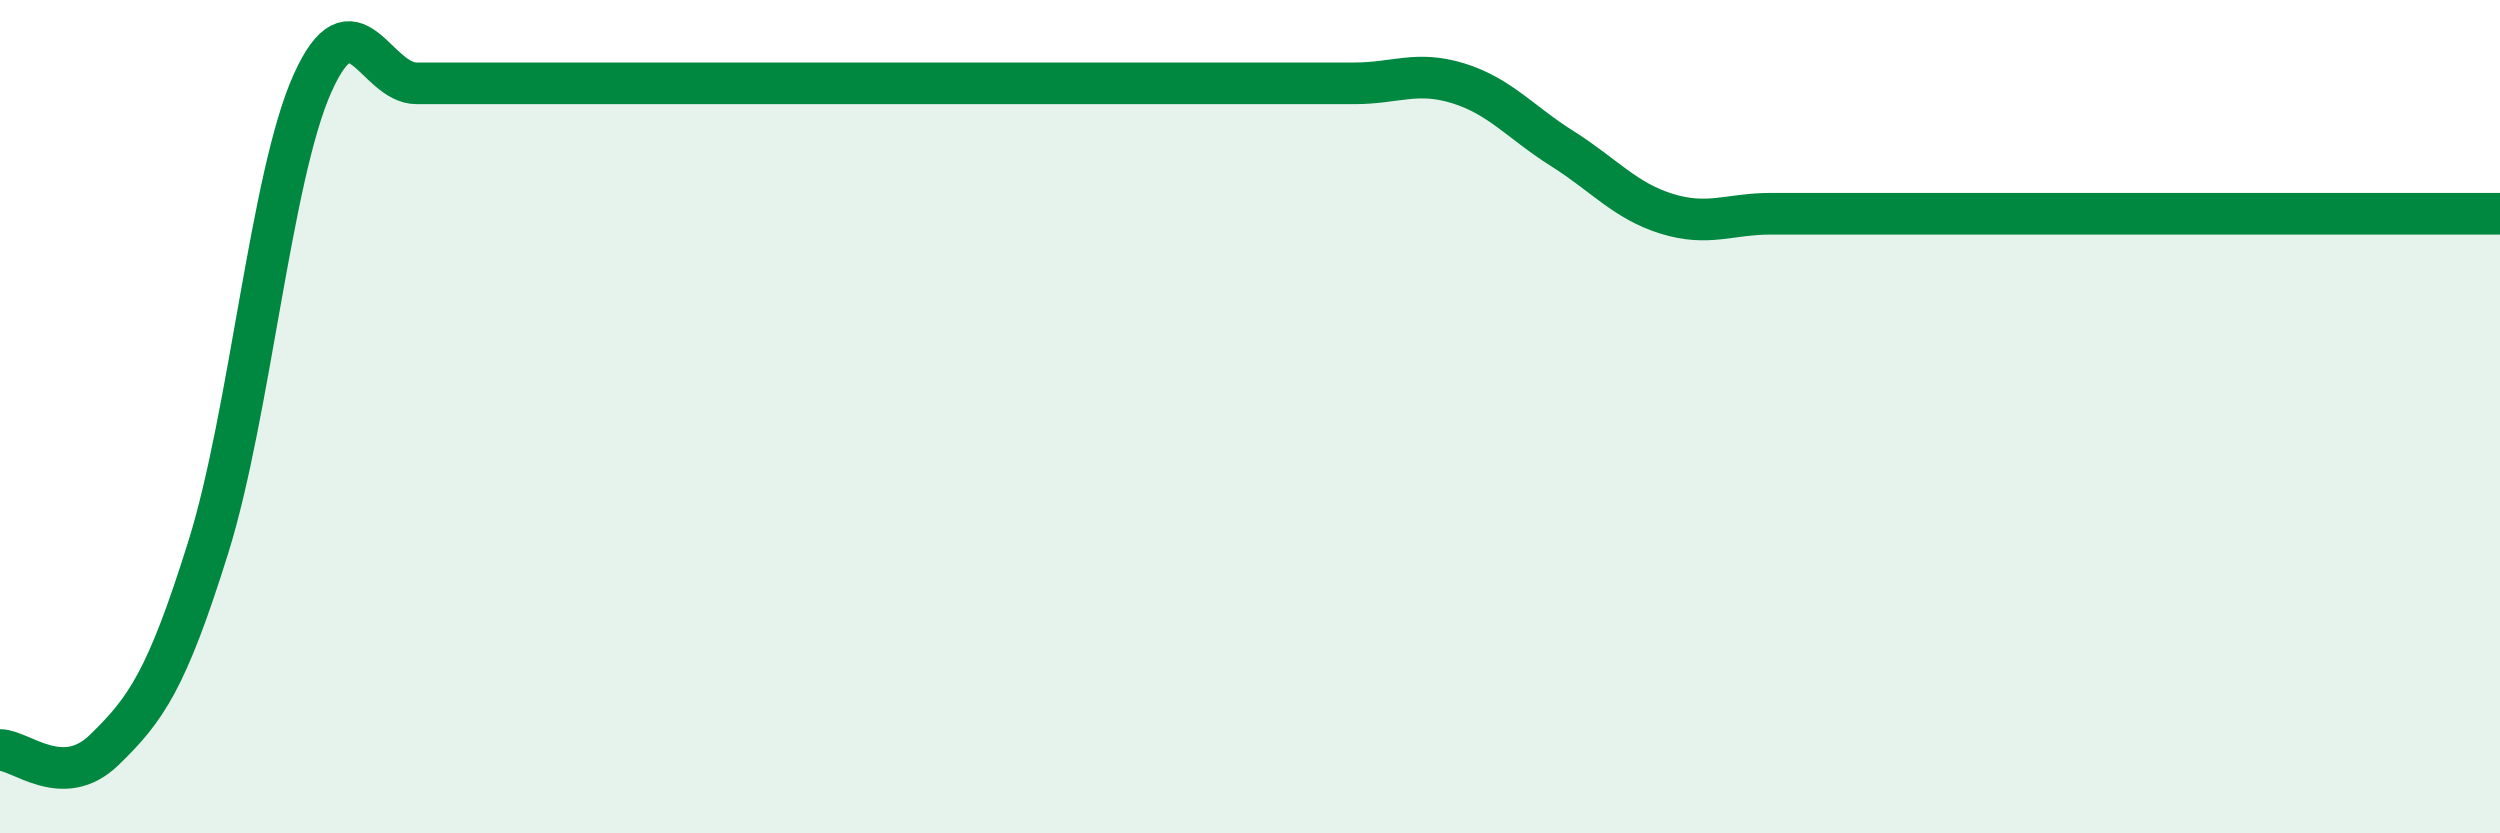 
    <svg width="60" height="20" viewBox="0 0 60 20" xmlns="http://www.w3.org/2000/svg">
      <path
        d="M 0,18 C 0.5,18 1.5,18.97 2.5,18 C 3.5,17.03 4,16.33 5,13.13 C 6,9.93 6.5,4.23 7.5,2 C 8.5,-0.23 9,2 10,2 C 11,2 11.5,2 12.5,2 C 13.5,2 14,2 15,2 C 16,2 16.5,2 17.5,2 C 18.5,2 19,2 20,2 C 21,2 21.5,2 22.5,2 C 23.5,2 24,2 25,2 C 26,2 26.5,2 27.5,2 C 28.5,2 29,2 30,2 C 31,2 31.5,2 32.5,2 C 33.5,2 34,1.69 35,2 C 36,2.31 36.5,2.94 37.5,3.57 C 38.5,4.2 39,4.82 40,5.13 C 41,5.44 41.5,5.13 42.5,5.13 C 43.5,5.13 44,5.13 45,5.13 C 46,5.13 46.5,5.13 47.5,5.13 C 48.5,5.13 49,5.13 50,5.13 C 51,5.13 51.5,5.13 52.5,5.13 C 53.5,5.13 54,5.13 55,5.13 C 56,5.13 56.5,5.13 57.5,5.13 C 58.5,5.13 59.5,5.13 60,5.13L60 20L0 20Z"
        fill="#008740"
        opacity="0.1"
        stroke-linecap="round"
        stroke-linejoin="round"
      />
      <path
        d="M 0,18 C 0.5,18 1.5,18.97 2.5,18 C 3.5,17.03 4,16.33 5,13.13 C 6,9.93 6.5,4.23 7.5,2 C 8.5,-0.23 9,2 10,2 C 11,2 11.5,2 12.5,2 C 13.5,2 14,2 15,2 C 16,2 16.5,2 17.5,2 C 18.5,2 19,2 20,2 C 21,2 21.5,2 22.5,2 C 23.5,2 24,2 25,2 C 26,2 26.5,2 27.5,2 C 28.5,2 29,2 30,2 C 31,2 31.5,2 32.5,2 C 33.5,2 34,1.69 35,2 C 36,2.31 36.5,2.94 37.5,3.57 C 38.5,4.2 39,4.82 40,5.13 C 41,5.44 41.5,5.13 42.5,5.13 C 43.5,5.13 44,5.13 45,5.13 C 46,5.13 46.5,5.13 47.5,5.13 C 48.5,5.13 49,5.13 50,5.13 C 51,5.13 51.5,5.13 52.5,5.13 C 53.5,5.13 54,5.13 55,5.13 C 56,5.13 56.5,5.13 57.5,5.13 C 58.5,5.13 59.5,5.13 60,5.13"
        stroke="#008740"
        stroke-width="1"
        fill="none"
        stroke-linecap="round"
        stroke-linejoin="round"
      />
    </svg>
  